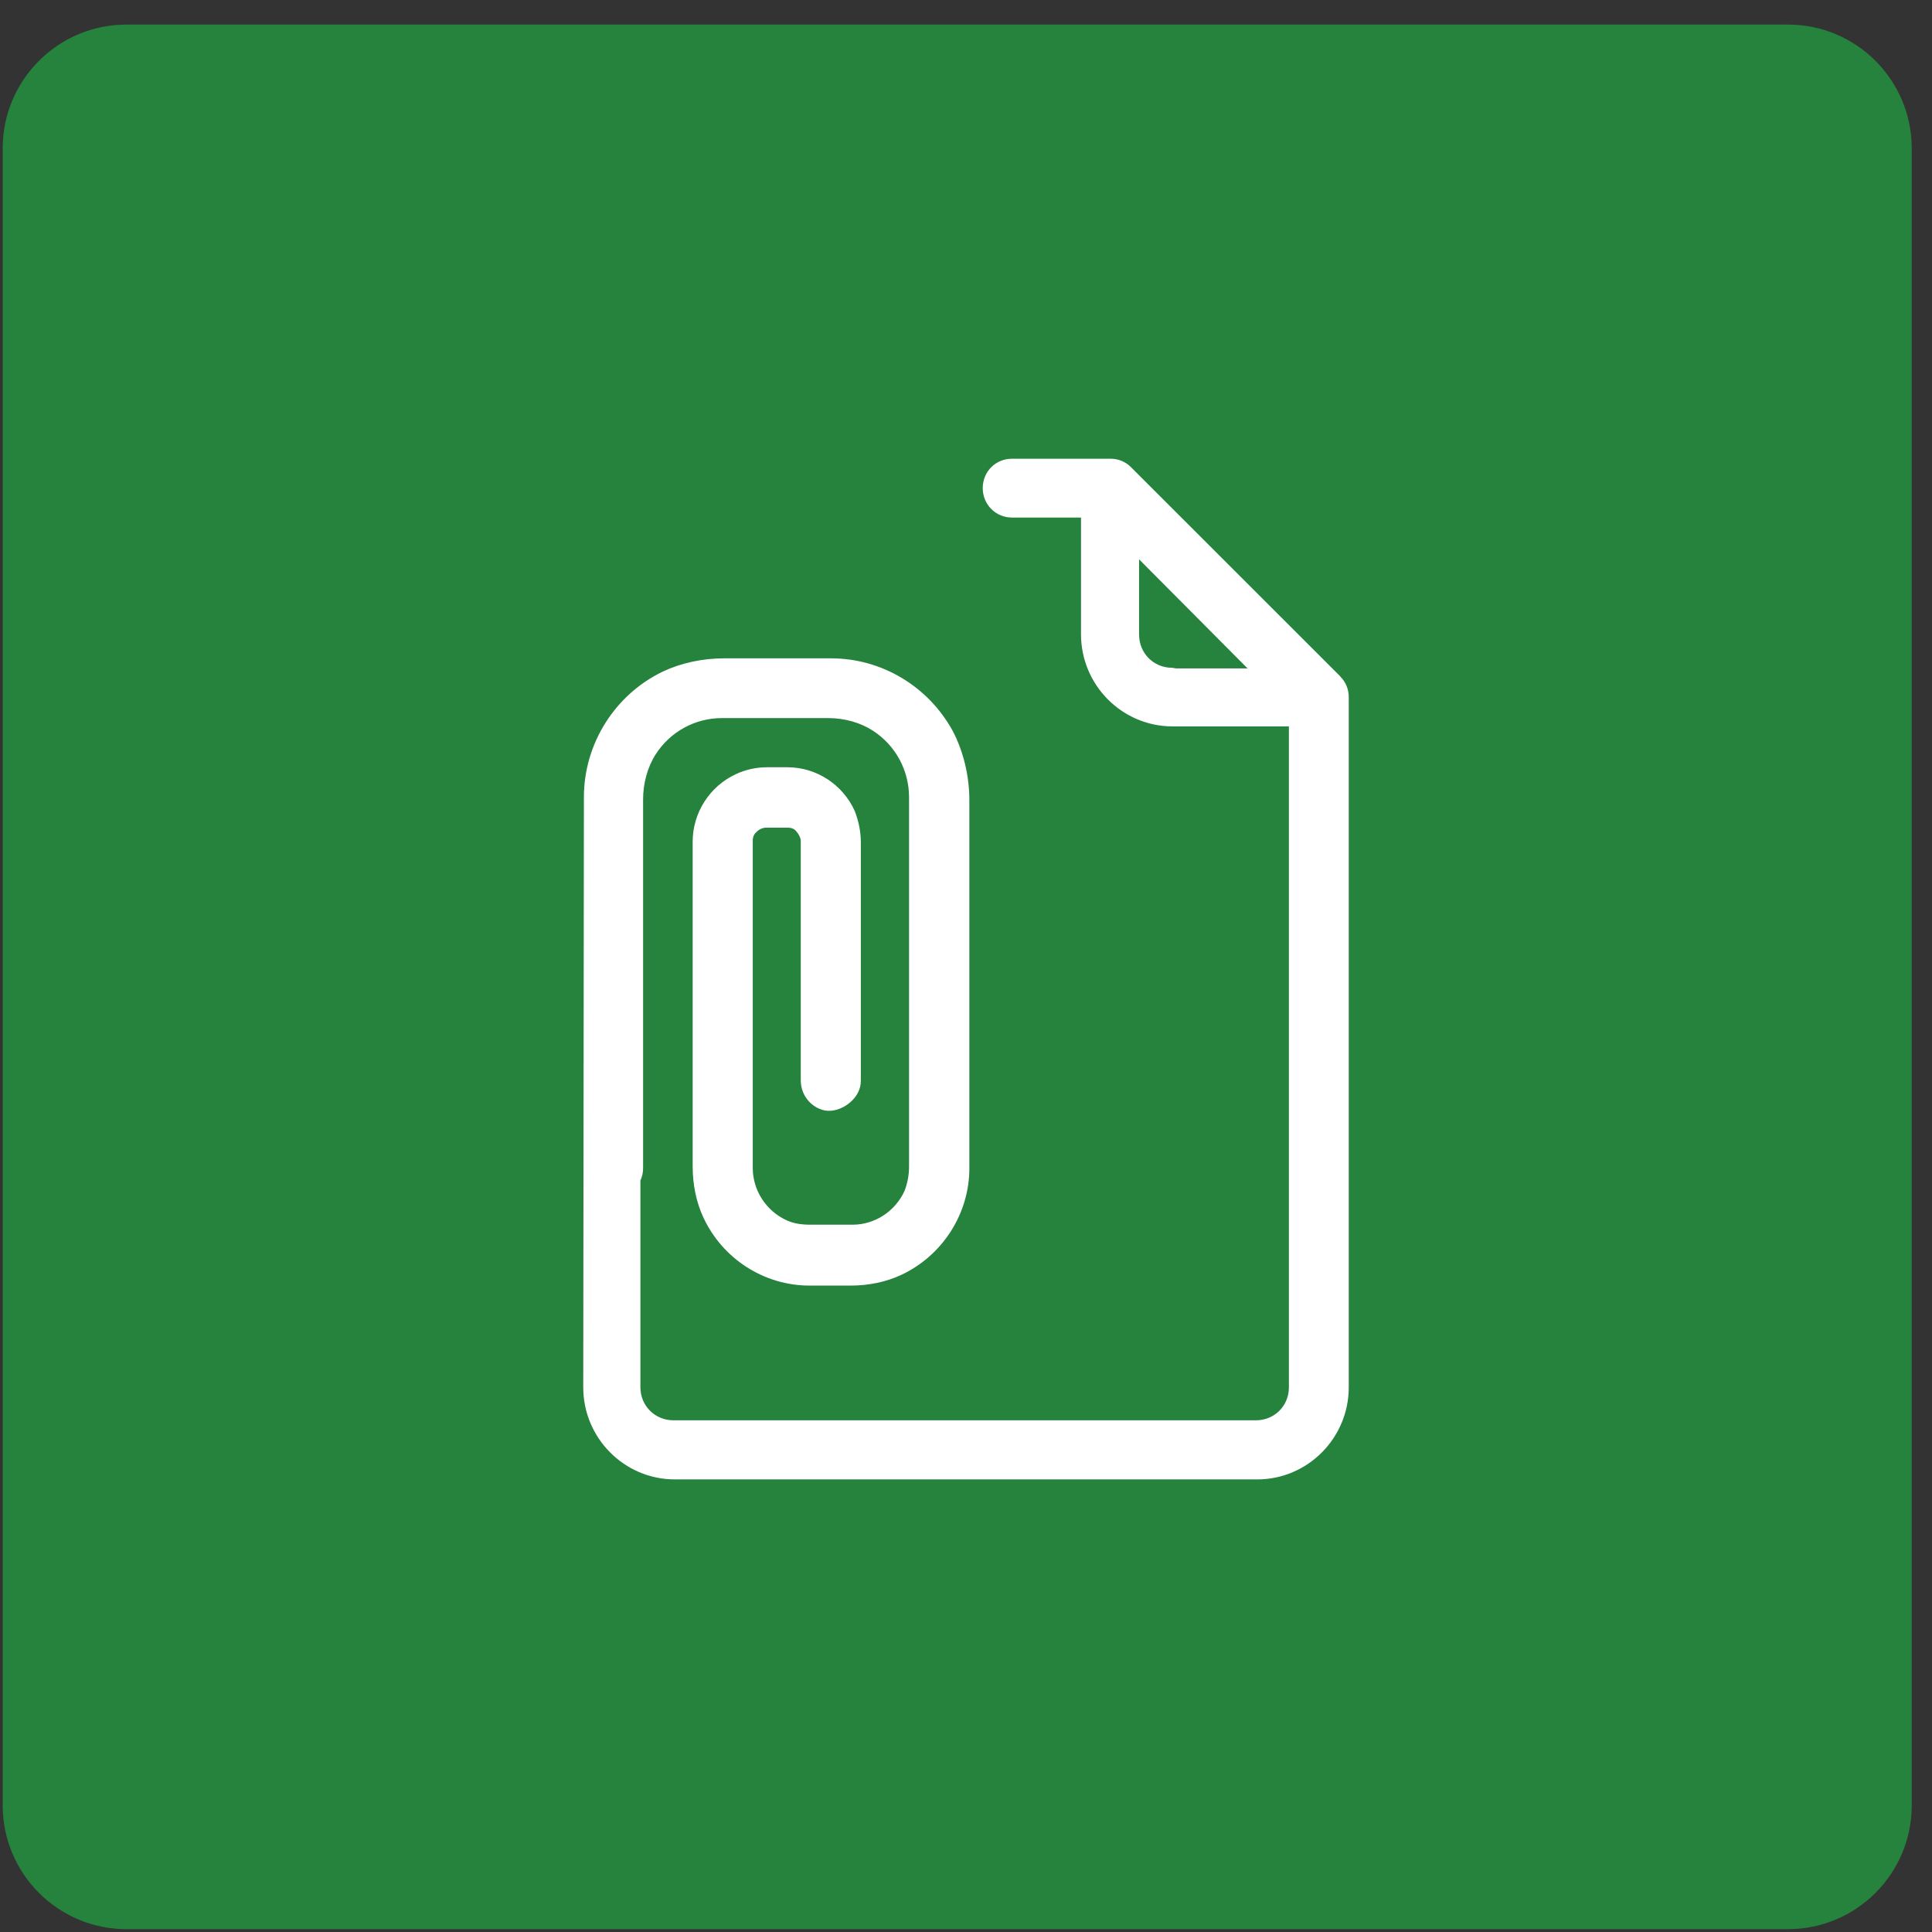 <?xml version="1.0" encoding="UTF-8"?>
<svg xmlns="http://www.w3.org/2000/svg" width="53" height="53" viewBox="0 0 53 53" fill="none">
  <rect x="0" y="0" width="53" height="53" fill="#333333" stroke="none"/>
  <g clip-path="url(#clip0_3358_107)">
    <path d="M49.048 52.922H3.47C1.595 52.922 0.074 51.401 0.074 49.526V4.071C0.074 2.195 1.595 0.674 3.47 0.674H49.048C50.924 0.674 52.444 2.195 52.444 4.071V49.526C52.444 51.401 50.924 52.922 49.048 52.922Z" fill="#25833E"></path>
    <path d="M36.779 18.566L31.021 12.811C30.874 12.664 30.678 12.584 30.463 12.584H27.762C27.309 12.584 26.959 12.941 26.959 13.39C26.959 13.84 27.315 14.198 27.762 14.198H29.655V17.401C29.655 18.793 30.782 19.927 32.167 19.927H35.358V38.058C35.358 38.569 34.96 38.963 34.452 38.963H18.475C17.966 38.963 17.568 38.563 17.568 38.058V32.384C17.617 32.279 17.642 32.168 17.642 32.039V21.929C17.642 21.486 17.764 21.042 17.985 20.697C18.383 20.075 19.063 19.699 19.804 19.699H22.72C23.167 19.699 23.602 19.822 23.945 20.044C24.564 20.444 24.938 21.128 24.938 21.874V32.002C24.938 32.23 24.895 32.458 24.815 32.667C24.558 33.234 23.994 33.597 23.388 33.597H22.236C21.967 33.597 21.759 33.56 21.575 33.474C21.011 33.215 20.65 32.649 20.65 32.039V23.069C20.65 22.927 20.705 22.866 20.76 22.816C20.827 22.748 20.931 22.705 21.011 22.705H21.605C21.746 22.705 21.808 22.761 21.844 22.804C21.924 22.896 21.967 22.995 21.967 23.069V29.636C21.967 30.037 22.242 30.381 22.622 30.462C22.831 30.505 23.106 30.425 23.308 30.252C23.504 30.092 23.615 29.876 23.615 29.655V23.106C23.615 22.822 23.559 22.539 23.449 22.25C23.118 21.516 22.389 21.048 21.605 21.048H21.048C20.748 21.048 20.46 21.11 20.196 21.233C19.467 21.566 19.002 22.299 19.002 23.087V32.002C19.002 32.495 19.1 32.981 19.296 33.4C19.823 34.534 20.962 35.267 22.206 35.267H23.339C23.829 35.267 24.313 35.168 24.73 34.971C25.857 34.441 26.592 33.295 26.592 32.051V21.948C26.592 21.282 26.427 20.605 26.132 20.044C25.459 18.824 24.184 18.06 22.8 18.06H19.866C19.259 18.06 18.677 18.19 18.181 18.424C16.864 19.058 16.018 20.407 16.018 21.867L16 38.058C16 39.45 17.127 40.584 18.512 40.584H34.488C35.873 40.584 37 39.45 37 38.058V19.126C37 18.91 36.92 18.713 36.773 18.566H36.779ZM34.225 18.337H32.265L32.154 18.319C31.646 18.319 31.248 17.919 31.248 17.407V15.344L34.225 18.337Z" fill="white"></path>
  </g>
  <defs>
    <clipPath id="clip0_3358_107">
      <rect width="53" height="53" fill="white"></rect>
    </clipPath>
  </defs>
</svg>
